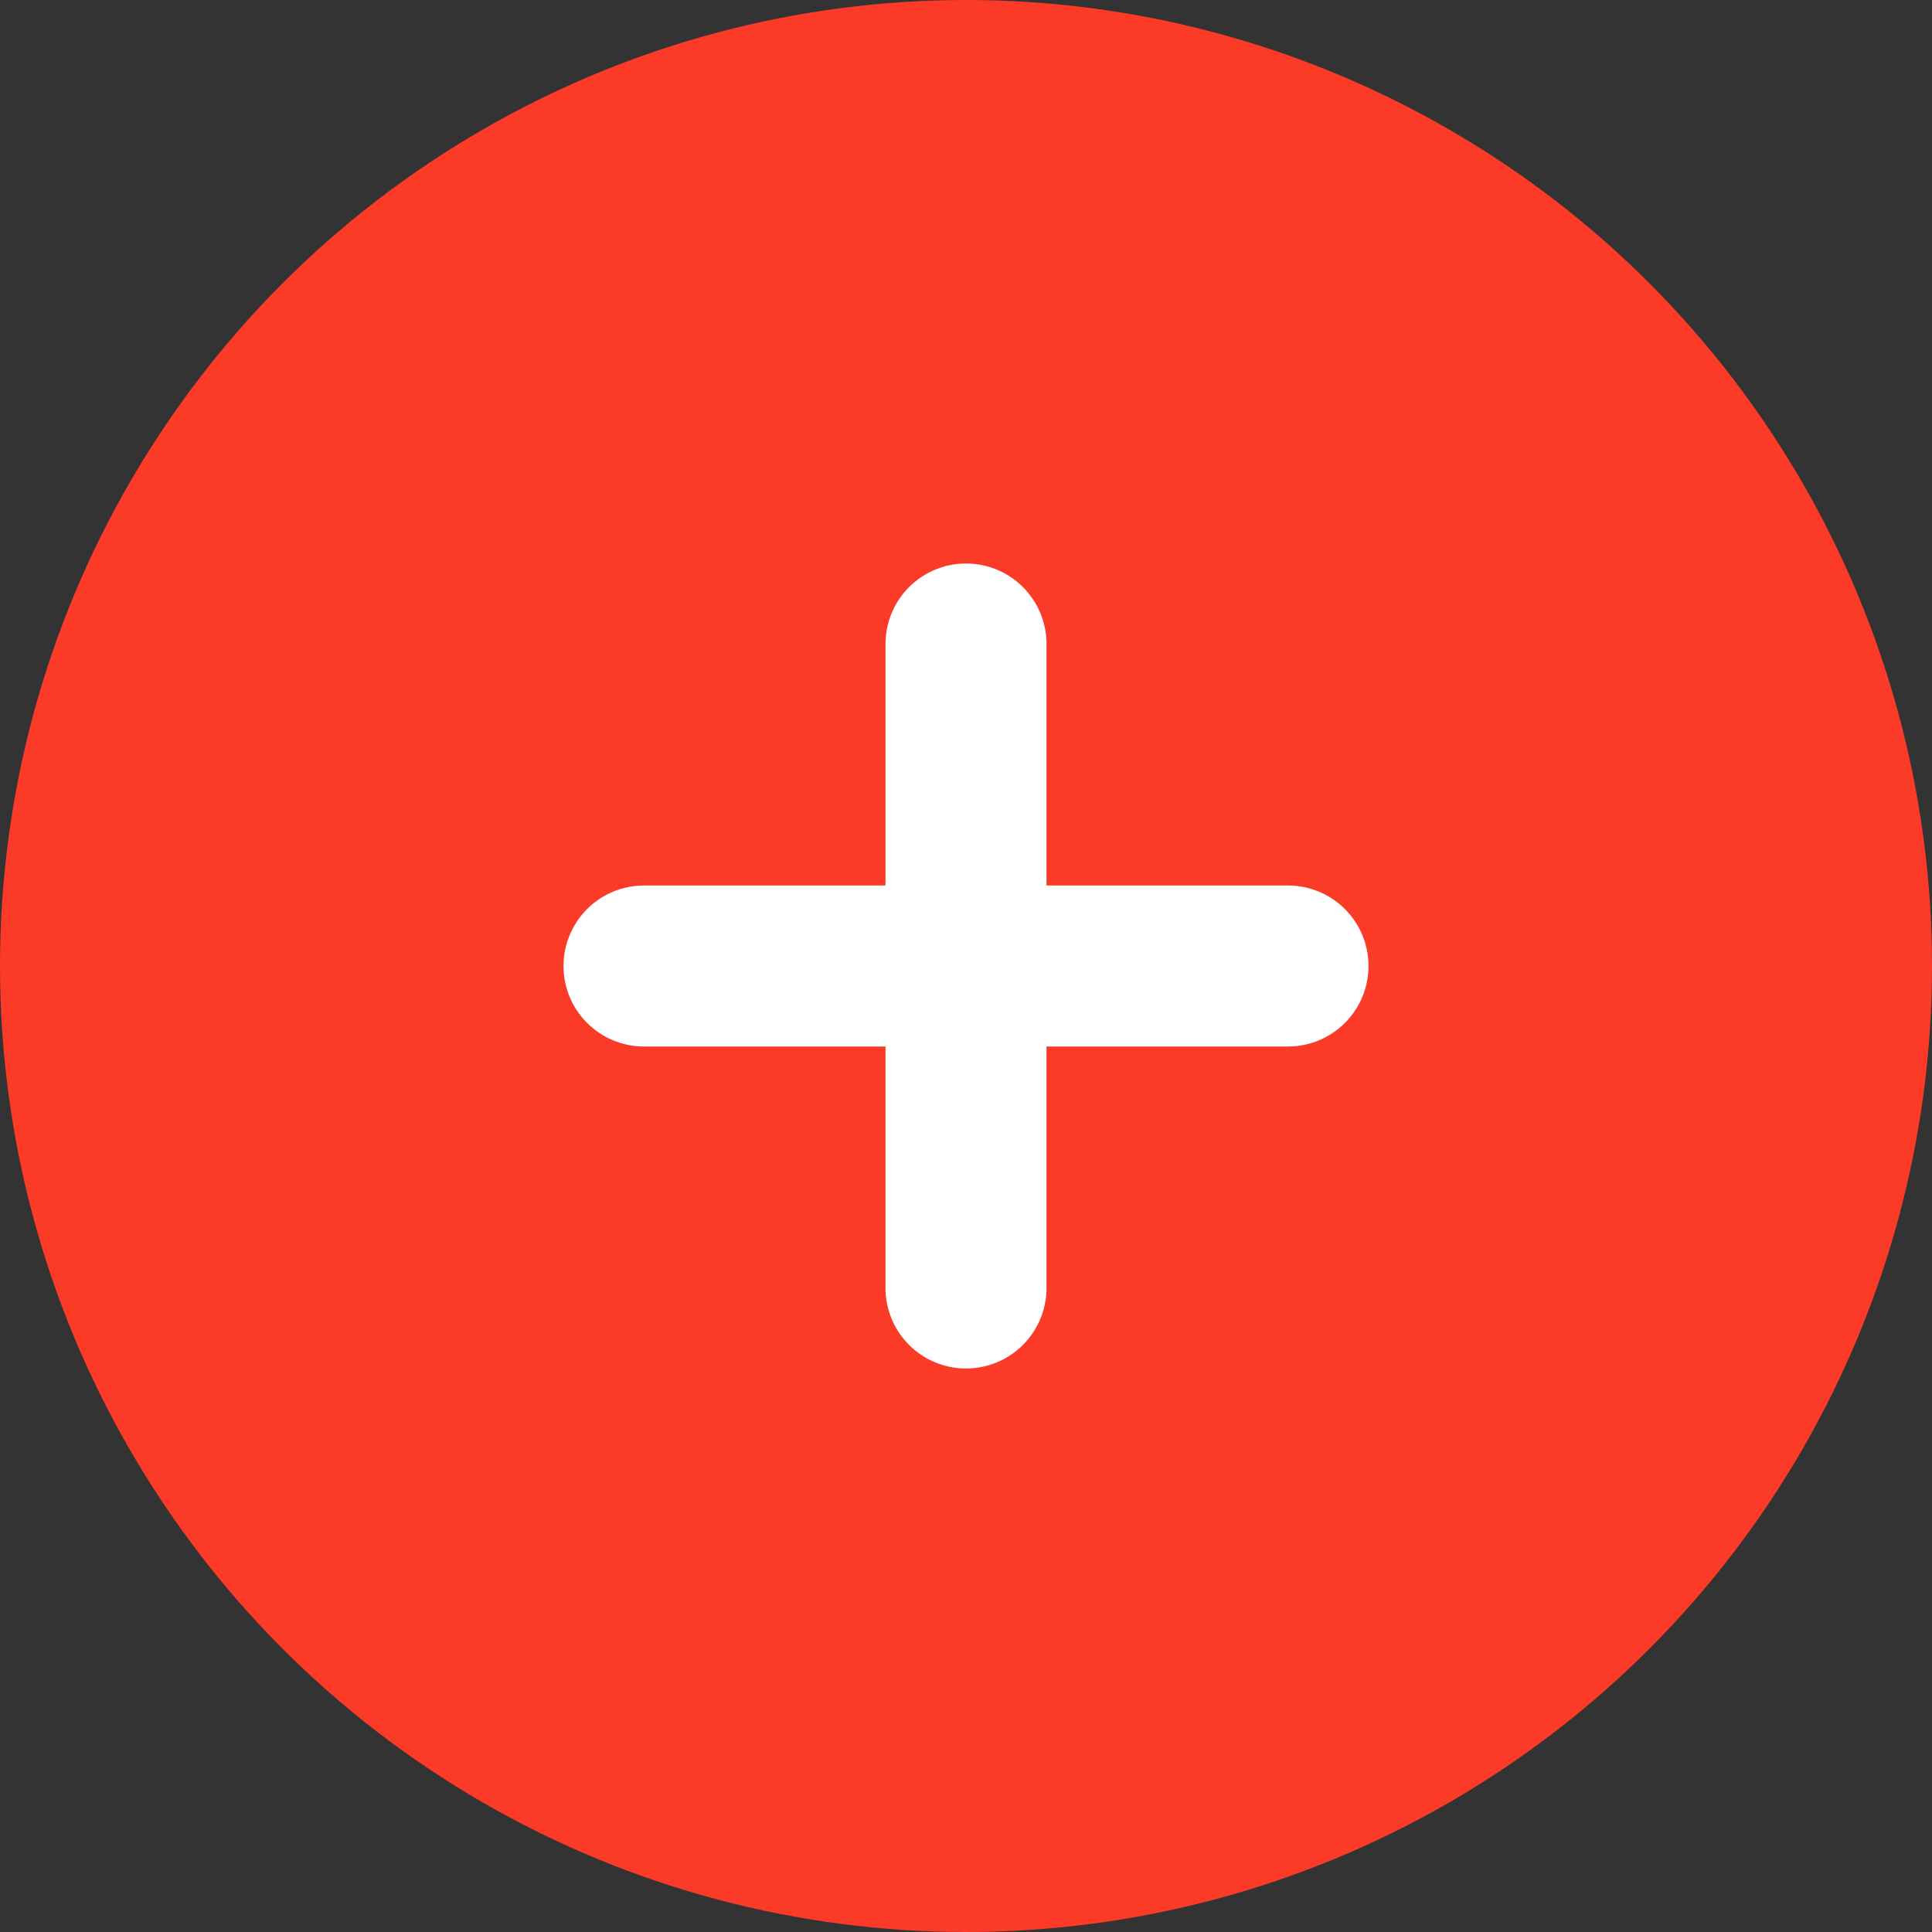 <svg width="24" height="24" viewBox="0 0 24 24" fill="none" xmlns="http://www.w3.org/2000/svg">
<rect x="0" y="0" width="24" height="24" fill="#333333" stroke="none"/>
<circle cx="12" cy="12" r="12" fill="#FC3A28"/>
<path d="M8 12H16" stroke="white" stroke-width="2" stroke-linecap="round"/>
<path d="M12 8L12 16" stroke="white" stroke-width="2" stroke-linecap="round"/>
</svg>
